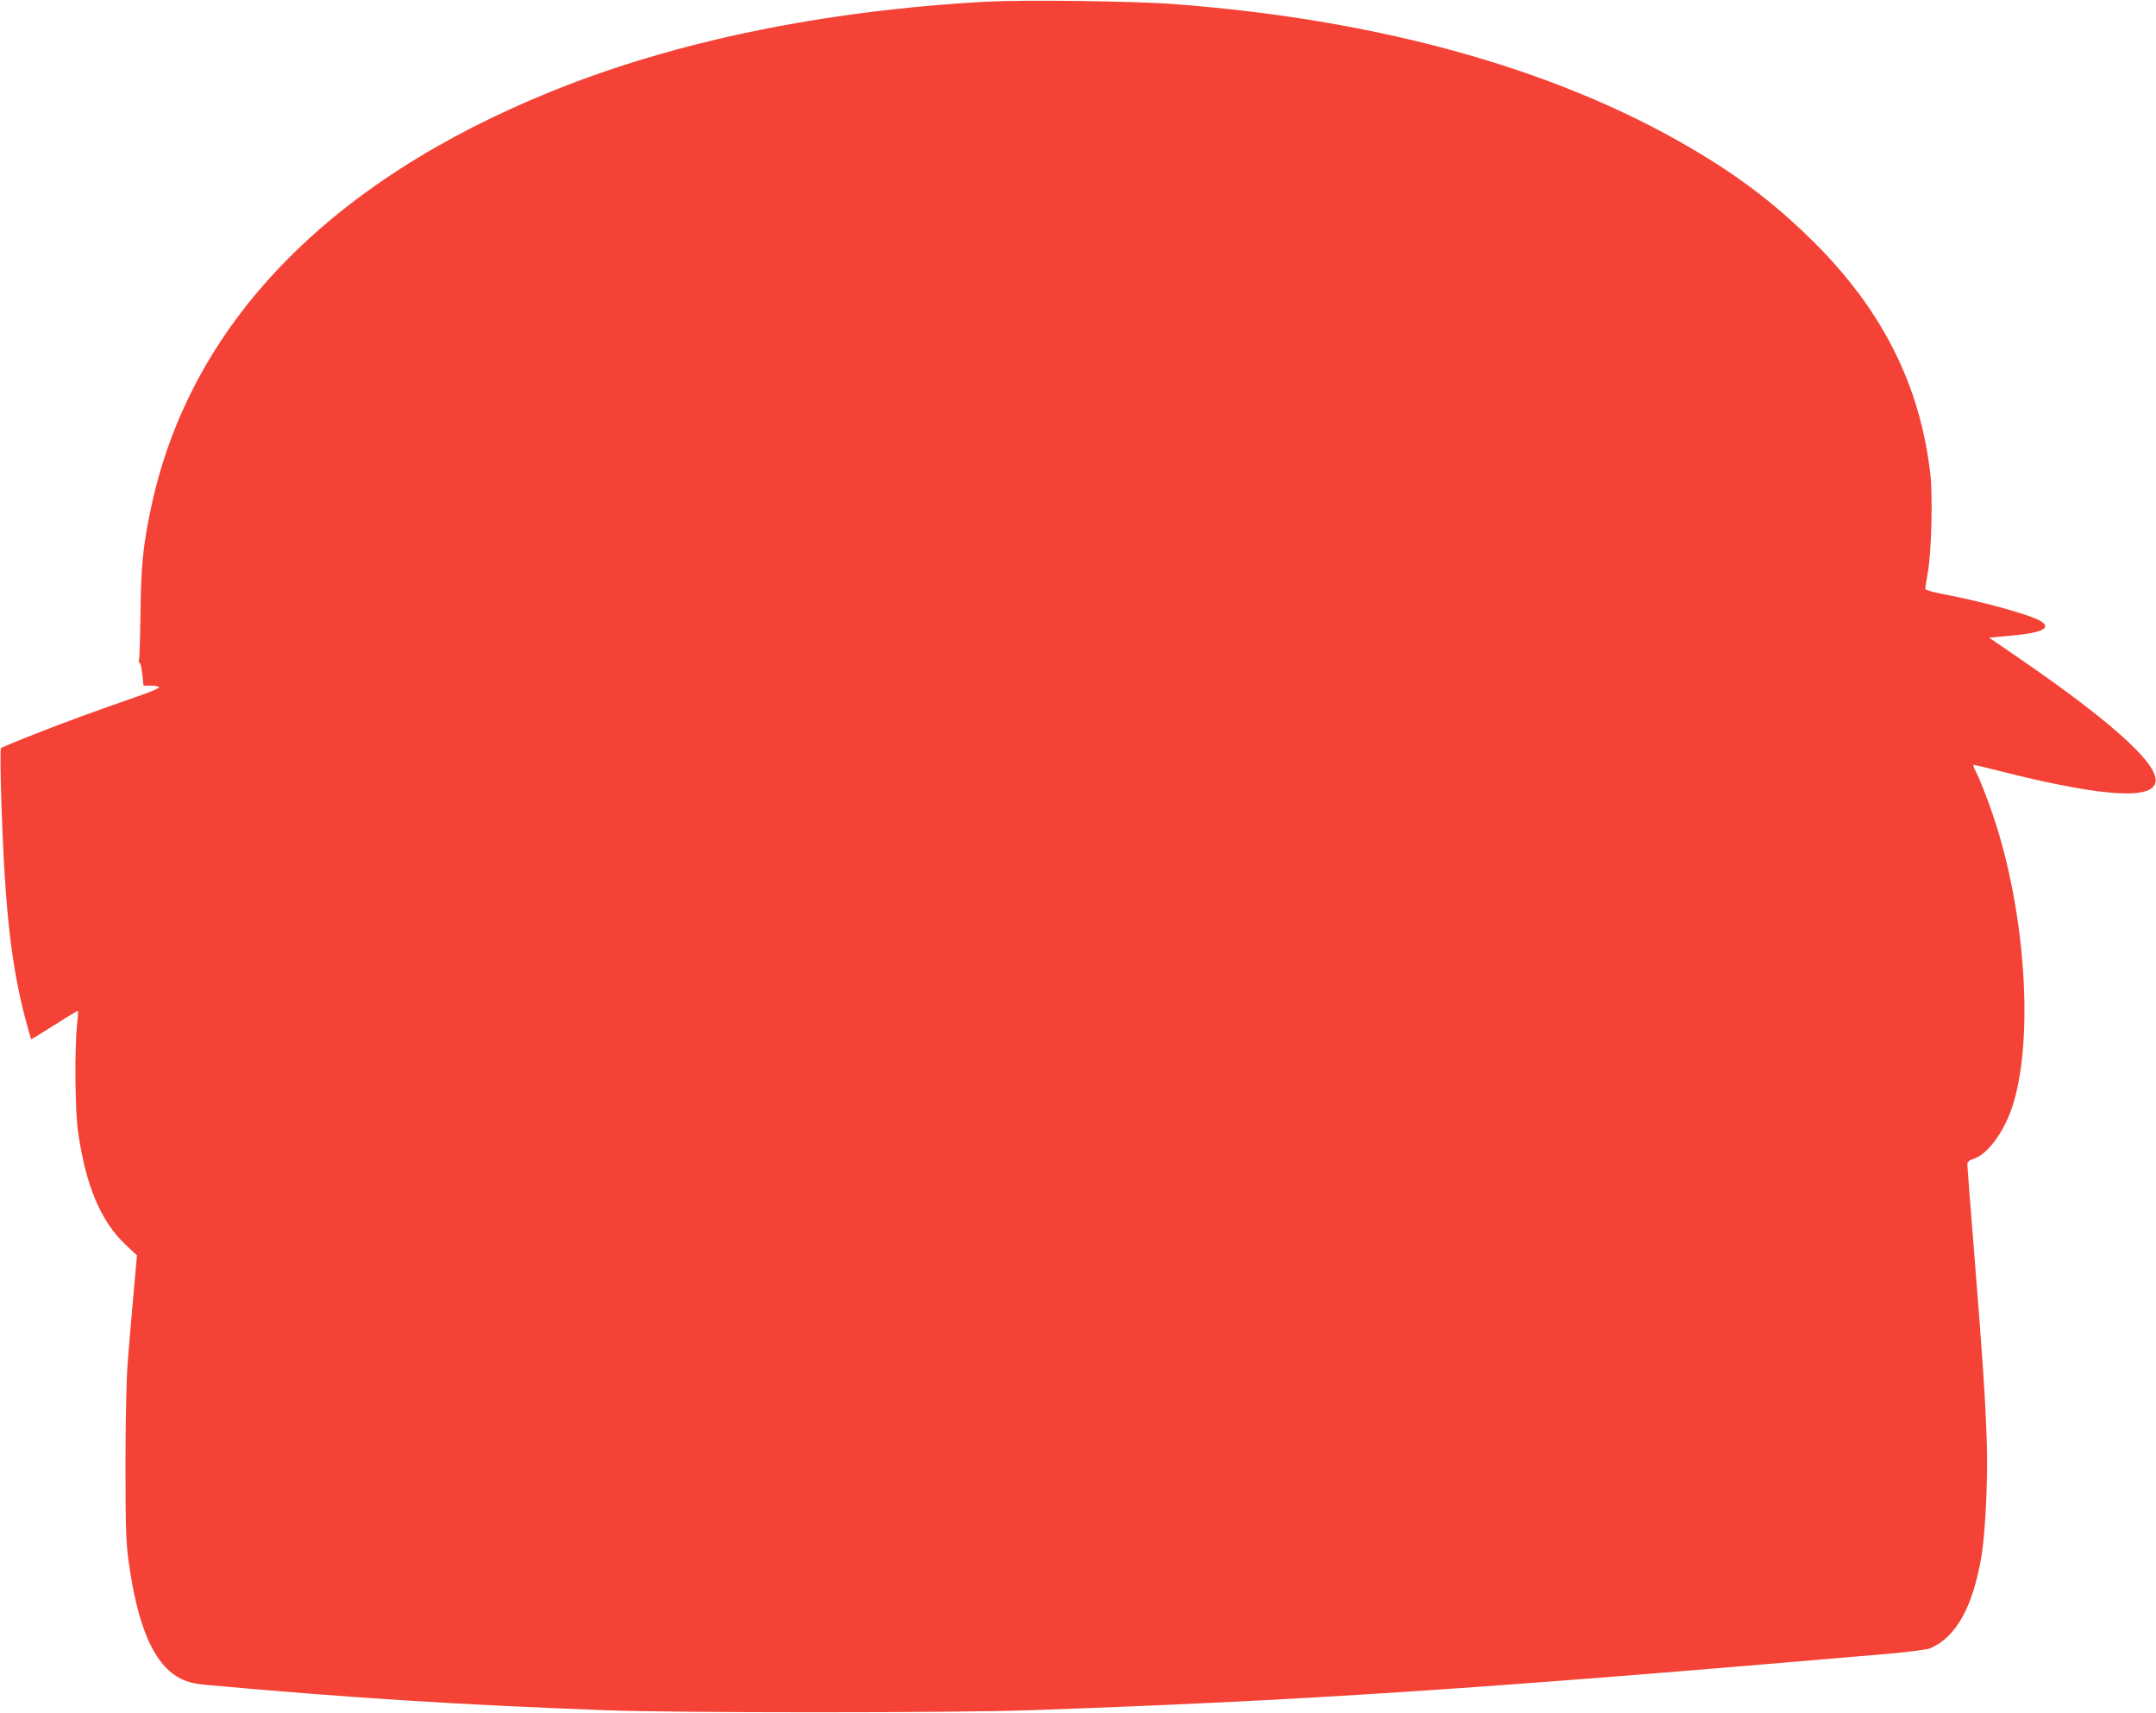 <?xml version="1.0" standalone="no"?>
<!DOCTYPE svg PUBLIC "-//W3C//DTD SVG 20010904//EN"
 "http://www.w3.org/TR/2001/REC-SVG-20010904/DTD/svg10.dtd">
<svg version="1.0" xmlns="http://www.w3.org/2000/svg"
 width="1280pt" height="1017pt" viewBox="0 0 1280 1017"
 preserveAspectRatio="xMidYMid meet">
<g transform="translate(0,1017) scale(0.1,-0.1)"
fill="#f44336" stroke="none">
<path d="M5855 10160 c-969 -54 -1842 -234 -2575 -530 -1336 -540 -2155 -1391
-2384 -2477 -47 -223 -59 -342 -62 -626 -2 -147 -6 -272 -9 -277 -3 -5 -1 -11
4 -14 5 -4 13 -35 16 -71 l7 -65 44 0 c23 0 45 -4 48 -9 3 -5 -43 -25 -102
-46 -310 -108 -435 -154 -622 -227 -113 -44 -209 -84 -214 -89 -5 -4 -4 -152
3 -346 21 -618 58 -943 142 -1263 17 -63 32 -116 34 -118 1 -2 43 23 91 54 86
55 182 114 187 114 2 0 -1 -35 -5 -77 -16 -148 -13 -518 6 -646 46 -318 136
-530 283 -667 l66 -62 -22 -247 c-12 -135 -27 -311 -33 -391 -7 -85 -13 -331
-13 -595 0 -375 3 -471 18 -579 55 -402 154 -624 313 -702 39 -19 80 -29 142
-35 853 -77 1481 -117 2377 -151 432 -16 2048 -16 2515 0 1610 56 2657 125
5075 333 133 11 254 27 273 34 156 66 257 249 307 555 23 146 38 463 30 680
-8 243 -24 488 -75 1120 -22 272 -40 505 -40 517 0 16 9 25 37 34 83 27 177
154 228 304 121 360 91 1039 -71 1603 -37 131 -106 317 -143 391 -12 22 -18
41 -13 41 5 0 87 -20 183 -44 96 -25 242 -58 324 -74 461 -92 641 -62 550 94
-76 129 -350 357 -798 664 l-168 115 124 11 c186 17 245 43 189 83 -54 38
-343 119 -599 167 -51 10 -93 23 -93 28 0 6 7 49 15 96 22 120 30 450 16 580
-59 526 -280 970 -685 1376 -207 206 -405 362 -656 516 -810 498 -1883 807
-3140 903 -243 19 -897 27 -1125 15z"/>
</g>
</svg>
